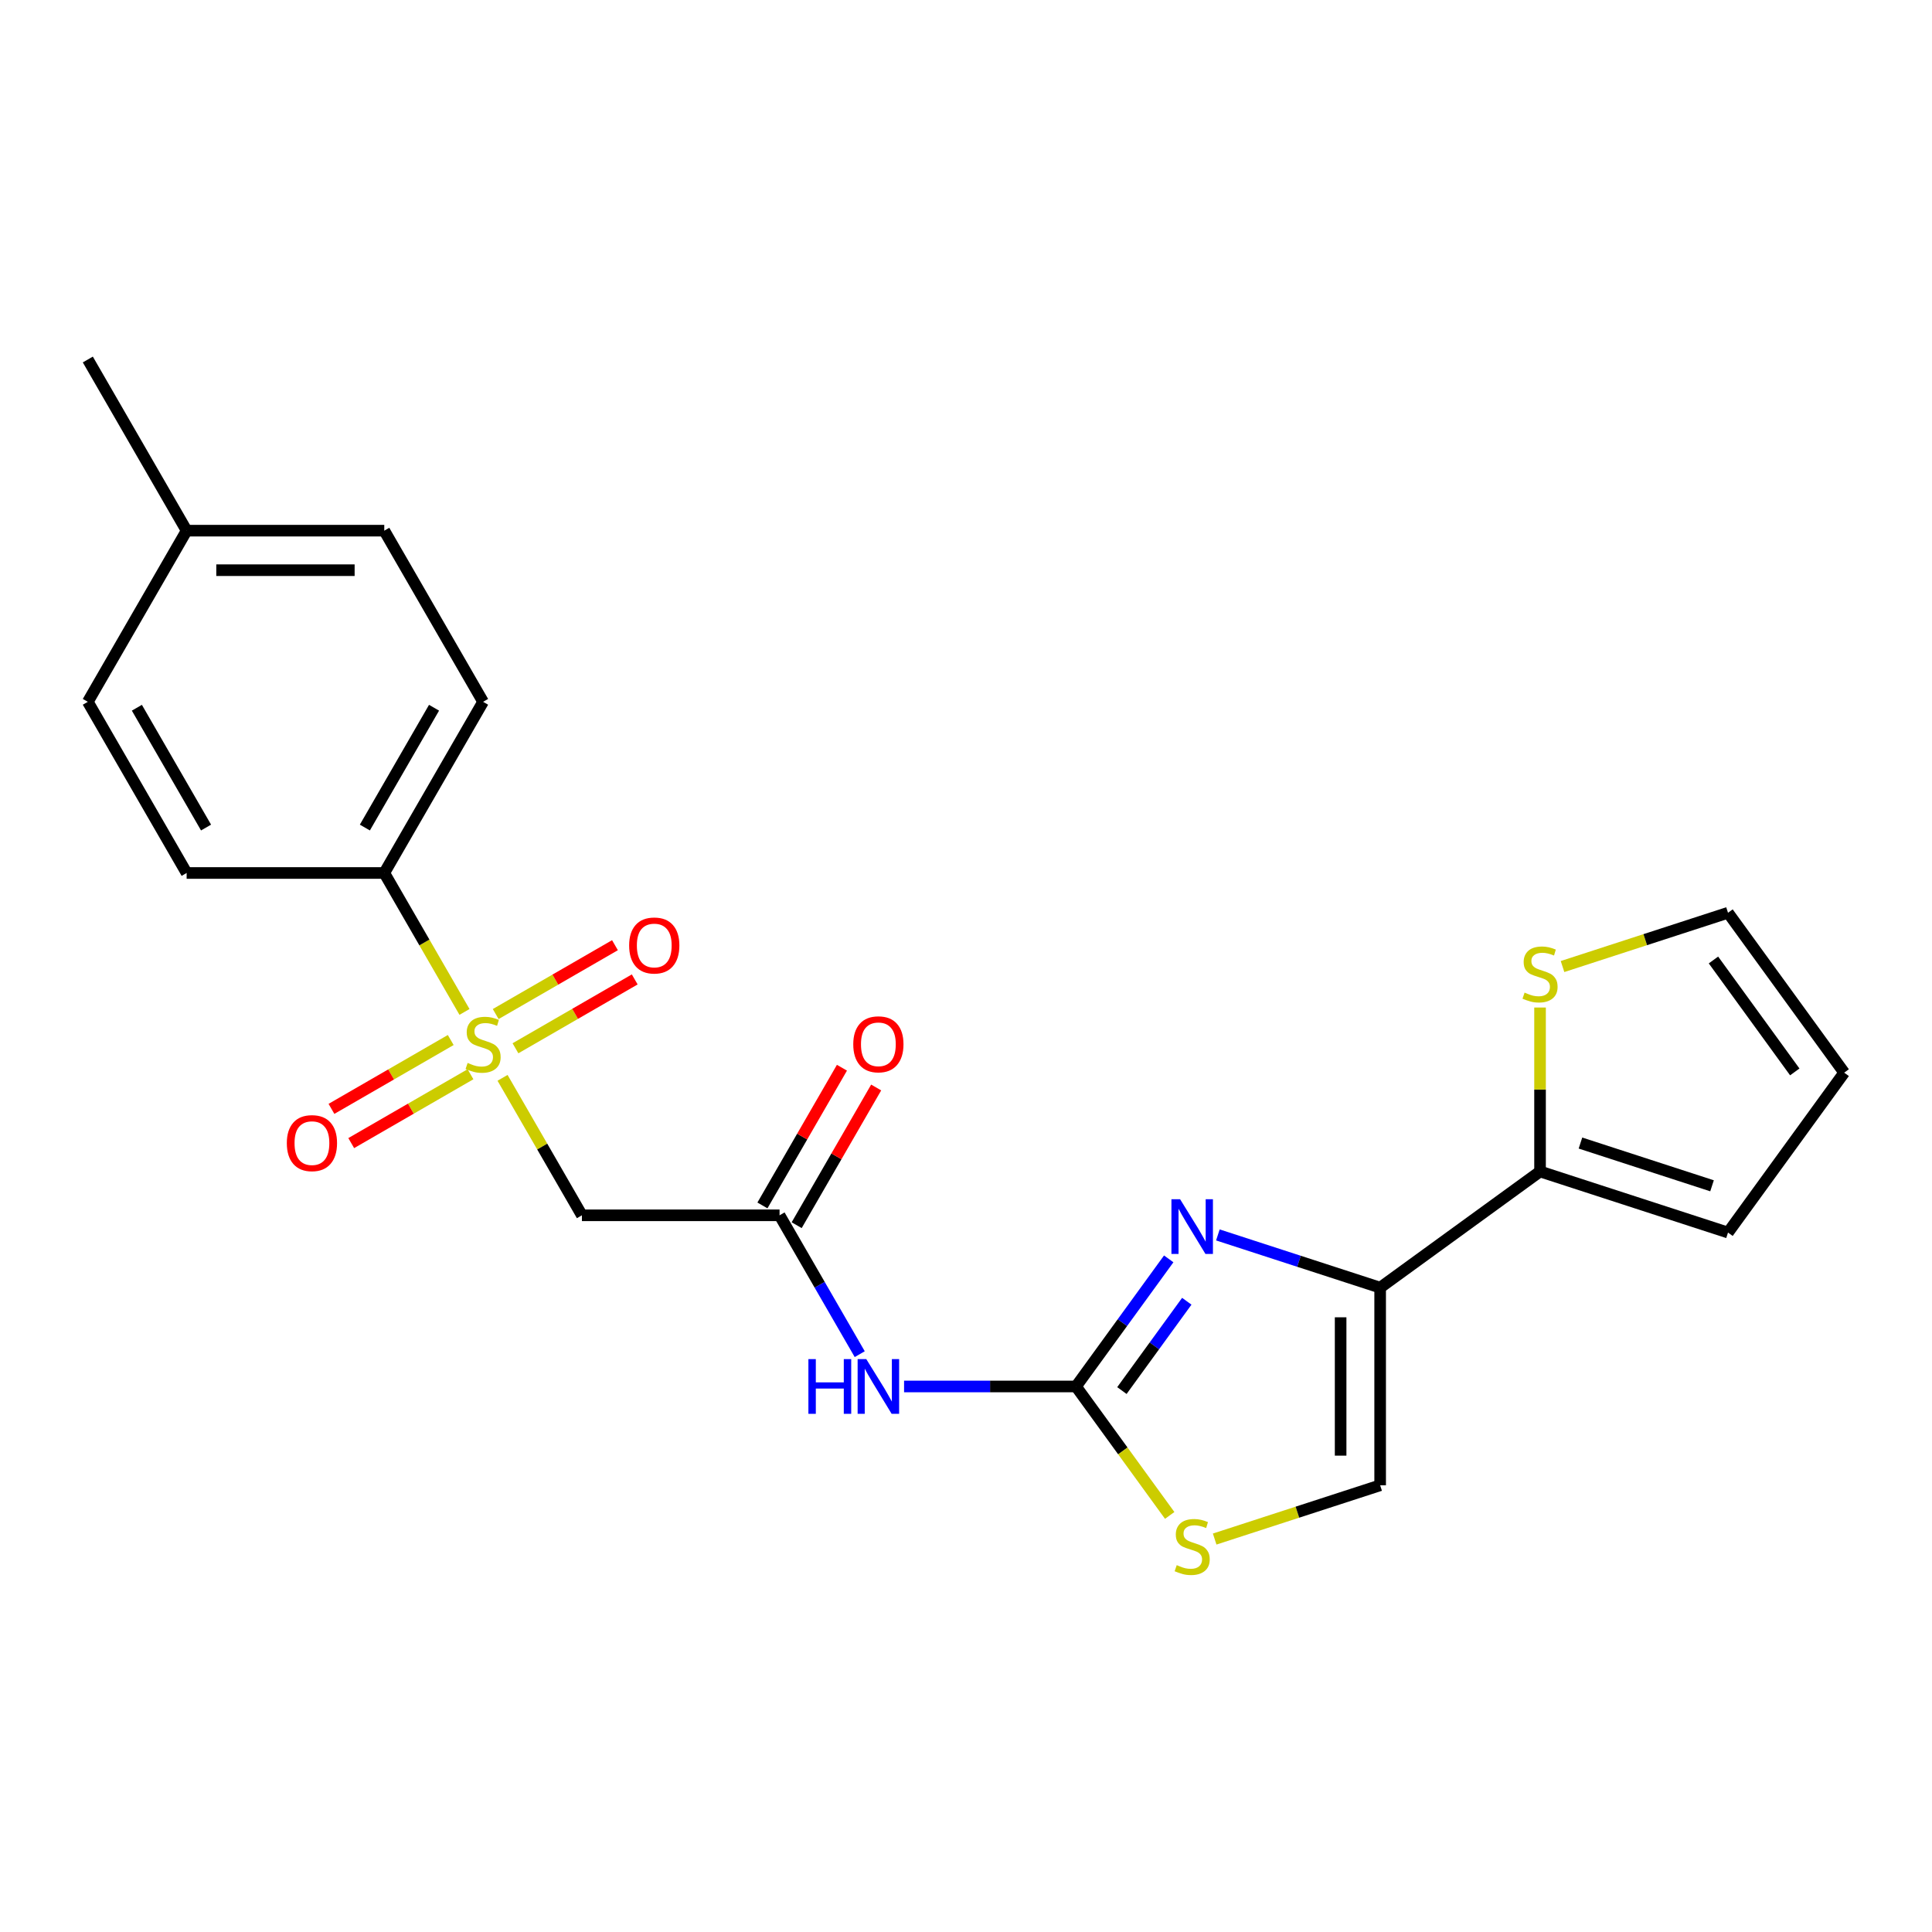 <?xml version='1.0' encoding='iso-8859-1'?>
<svg version='1.1' baseProfile='full'
              xmlns='http://www.w3.org/2000/svg'
                      xmlns:rdkit='http://www.rdkit.org/xml'
                      xmlns:xlink='http://www.w3.org/1999/xlink'
                  xml:space='preserve'
width='1000px' height='1000px' viewBox='0 0 1000 1000'>
<!-- END OF HEADER -->
<rect style='opacity:1.0;fill:#FFFFFF;stroke:none' width='1000' height='1000' x='0' y='0'> </rect>
<path class='bond-3' d='M 260.118,557.886 L 280.659,593.464' style='fill:none;fill-rule:evenodd;stroke:#CCCC00;stroke-width:6px;stroke-linecap:butt;stroke-linejoin:miter;stroke-opacity:1' />
<path class='bond-3' d='M 280.659,593.464 L 301.199,629.041' style='fill:none;fill-rule:evenodd;stroke:#000000;stroke-width:6px;stroke-linecap:butt;stroke-linejoin:miter;stroke-opacity:1' />
<path class='bond-9' d='M 240.422,523.771 L 219.662,487.814' style='fill:none;fill-rule:evenodd;stroke:#CCCC00;stroke-width:6px;stroke-linecap:butt;stroke-linejoin:miter;stroke-opacity:1' />
<path class='bond-9' d='M 219.662,487.814 L 198.901,451.856' style='fill:none;fill-rule:evenodd;stroke:#000000;stroke-width:6px;stroke-linecap:butt;stroke-linejoin:miter;stroke-opacity:1' />
<path class='bond-11' d='M 266.803,542.589 L 297.67,524.768' style='fill:none;fill-rule:evenodd;stroke:#CCCC00;stroke-width:6px;stroke-linecap:butt;stroke-linejoin:miter;stroke-opacity:1' />
<path class='bond-11' d='M 297.67,524.768 L 328.536,506.947' style='fill:none;fill-rule:evenodd;stroke:#FF0000;stroke-width:6px;stroke-linecap:butt;stroke-linejoin:miter;stroke-opacity:1' />
<path class='bond-11' d='M 256.573,524.87 L 287.44,507.049' style='fill:none;fill-rule:evenodd;stroke:#CCCC00;stroke-width:6px;stroke-linecap:butt;stroke-linejoin:miter;stroke-opacity:1' />
<path class='bond-11' d='M 287.44,507.049 L 318.307,489.229' style='fill:none;fill-rule:evenodd;stroke:#FF0000;stroke-width:6px;stroke-linecap:butt;stroke-linejoin:miter;stroke-opacity:1' />
<path class='bond-12' d='M 233.298,538.308 L 202.431,556.129' style='fill:none;fill-rule:evenodd;stroke:#CCCC00;stroke-width:6px;stroke-linecap:butt;stroke-linejoin:miter;stroke-opacity:1' />
<path class='bond-12' d='M 202.431,556.129 L 171.564,573.95' style='fill:none;fill-rule:evenodd;stroke:#FF0000;stroke-width:6px;stroke-linecap:butt;stroke-linejoin:miter;stroke-opacity:1' />
<path class='bond-12' d='M 243.528,556.027 L 212.661,573.848' style='fill:none;fill-rule:evenodd;stroke:#CCCC00;stroke-width:6px;stroke-linecap:butt;stroke-linejoin:miter;stroke-opacity:1' />
<path class='bond-12' d='M 212.661,573.848 L 181.794,591.669' style='fill:none;fill-rule:evenodd;stroke:#FF0000;stroke-width:6px;stroke-linecap:butt;stroke-linejoin:miter;stroke-opacity:1' />
<path class='bond-0' d='M 604.927,651.59 L 580.936,684.612' style='fill:none;fill-rule:evenodd;stroke:#0000FF;stroke-width:6px;stroke-linecap:butt;stroke-linejoin:miter;stroke-opacity:1' />
<path class='bond-0' d='M 580.936,684.612 L 556.944,717.634' style='fill:none;fill-rule:evenodd;stroke:#000000;stroke-width:6px;stroke-linecap:butt;stroke-linejoin:miter;stroke-opacity:1' />
<path class='bond-0' d='M 614.282,673.523 L 597.488,696.638' style='fill:none;fill-rule:evenodd;stroke:#0000FF;stroke-width:6px;stroke-linecap:butt;stroke-linejoin:miter;stroke-opacity:1' />
<path class='bond-0' d='M 597.488,696.638 L 580.694,719.753' style='fill:none;fill-rule:evenodd;stroke:#000000;stroke-width:6px;stroke-linecap:butt;stroke-linejoin:miter;stroke-opacity:1' />
<path class='bond-2' d='M 630.371,639.194 L 672.368,652.839' style='fill:none;fill-rule:evenodd;stroke:#0000FF;stroke-width:6px;stroke-linecap:butt;stroke-linejoin:miter;stroke-opacity:1' />
<path class='bond-2' d='M 672.368,652.839 L 714.364,666.485' style='fill:none;fill-rule:evenodd;stroke:#000000;stroke-width:6px;stroke-linecap:butt;stroke-linejoin:miter;stroke-opacity:1' />
<path class='bond-1' d='M 556.944,717.634 L 512.444,717.634' style='fill:none;fill-rule:evenodd;stroke:#000000;stroke-width:6px;stroke-linecap:butt;stroke-linejoin:miter;stroke-opacity:1' />
<path class='bond-1' d='M 512.444,717.634 L 467.944,717.634' style='fill:none;fill-rule:evenodd;stroke:#0000FF;stroke-width:6px;stroke-linecap:butt;stroke-linejoin:miter;stroke-opacity:1' />
<path class='bond-6' d='M 556.944,717.634 L 581.19,751.005' style='fill:none;fill-rule:evenodd;stroke:#000000;stroke-width:6px;stroke-linecap:butt;stroke-linejoin:miter;stroke-opacity:1' />
<path class='bond-6' d='M 581.19,751.005 L 605.436,784.377' style='fill:none;fill-rule:evenodd;stroke:#CCCC00;stroke-width:6px;stroke-linecap:butt;stroke-linejoin:miter;stroke-opacity:1' />
<path class='bond-7' d='M 714.364,666.485 L 797.125,606.356' style='fill:none;fill-rule:evenodd;stroke:#000000;stroke-width:6px;stroke-linecap:butt;stroke-linejoin:miter;stroke-opacity:1' />
<path class='bond-24' d='M 714.364,666.485 L 714.364,768.783' style='fill:none;fill-rule:evenodd;stroke:#000000;stroke-width:6px;stroke-linecap:butt;stroke-linejoin:miter;stroke-opacity:1' />
<path class='bond-24' d='M 693.905,681.829 L 693.905,753.438' style='fill:none;fill-rule:evenodd;stroke:#000000;stroke-width:6px;stroke-linecap:butt;stroke-linejoin:miter;stroke-opacity:1' />
<path class='bond-5' d='M 301.199,629.041 L 403.497,629.041' style='fill:none;fill-rule:evenodd;stroke:#000000;stroke-width:6px;stroke-linecap:butt;stroke-linejoin:miter;stroke-opacity:1' />
<path class='bond-4' d='M 444.994,700.916 L 424.246,664.979' style='fill:none;fill-rule:evenodd;stroke:#0000FF;stroke-width:6px;stroke-linecap:butt;stroke-linejoin:miter;stroke-opacity:1' />
<path class='bond-4' d='M 424.246,664.979 L 403.497,629.041' style='fill:none;fill-rule:evenodd;stroke:#000000;stroke-width:6px;stroke-linecap:butt;stroke-linejoin:miter;stroke-opacity:1' />
<path class='bond-15' d='M 412.356,634.156 L 432.932,598.518' style='fill:none;fill-rule:evenodd;stroke:#000000;stroke-width:6px;stroke-linecap:butt;stroke-linejoin:miter;stroke-opacity:1' />
<path class='bond-15' d='M 432.932,598.518 L 453.507,562.881' style='fill:none;fill-rule:evenodd;stroke:#FF0000;stroke-width:6px;stroke-linecap:butt;stroke-linejoin:miter;stroke-opacity:1' />
<path class='bond-15' d='M 394.638,623.926 L 415.213,588.289' style='fill:none;fill-rule:evenodd;stroke:#000000;stroke-width:6px;stroke-linecap:butt;stroke-linejoin:miter;stroke-opacity:1' />
<path class='bond-15' d='M 415.213,588.289 L 435.789,552.651' style='fill:none;fill-rule:evenodd;stroke:#FF0000;stroke-width:6px;stroke-linecap:butt;stroke-linejoin:miter;stroke-opacity:1' />
<path class='bond-8' d='M 628.711,796.613 L 671.538,782.698' style='fill:none;fill-rule:evenodd;stroke:#CCCC00;stroke-width:6px;stroke-linecap:butt;stroke-linejoin:miter;stroke-opacity:1' />
<path class='bond-8' d='M 671.538,782.698 L 714.364,768.783' style='fill:none;fill-rule:evenodd;stroke:#000000;stroke-width:6px;stroke-linecap:butt;stroke-linejoin:miter;stroke-opacity:1' />
<path class='bond-10' d='M 797.125,606.356 L 797.125,563.925' style='fill:none;fill-rule:evenodd;stroke:#000000;stroke-width:6px;stroke-linecap:butt;stroke-linejoin:miter;stroke-opacity:1' />
<path class='bond-10' d='M 797.125,563.925 L 797.125,521.495' style='fill:none;fill-rule:evenodd;stroke:#CCCC00;stroke-width:6px;stroke-linecap:butt;stroke-linejoin:miter;stroke-opacity:1' />
<path class='bond-13' d='M 797.125,606.356 L 894.416,637.967' style='fill:none;fill-rule:evenodd;stroke:#000000;stroke-width:6px;stroke-linecap:butt;stroke-linejoin:miter;stroke-opacity:1' />
<path class='bond-13' d='M 818.041,591.639 L 886.145,613.767' style='fill:none;fill-rule:evenodd;stroke:#000000;stroke-width:6px;stroke-linecap:butt;stroke-linejoin:miter;stroke-opacity:1' />
<path class='bond-17' d='M 198.901,451.856 L 250.05,363.263' style='fill:none;fill-rule:evenodd;stroke:#000000;stroke-width:6px;stroke-linecap:butt;stroke-linejoin:miter;stroke-opacity:1' />
<path class='bond-17' d='M 188.855,428.337 L 224.66,366.322' style='fill:none;fill-rule:evenodd;stroke:#000000;stroke-width:6px;stroke-linecap:butt;stroke-linejoin:miter;stroke-opacity:1' />
<path class='bond-18' d='M 198.901,451.856 L 96.603,451.856' style='fill:none;fill-rule:evenodd;stroke:#000000;stroke-width:6px;stroke-linecap:butt;stroke-linejoin:miter;stroke-opacity:1' />
<path class='bond-14' d='M 808.763,500.276 L 851.589,486.361' style='fill:none;fill-rule:evenodd;stroke:#CCCC00;stroke-width:6px;stroke-linecap:butt;stroke-linejoin:miter;stroke-opacity:1' />
<path class='bond-14' d='M 851.589,486.361 L 894.416,472.446' style='fill:none;fill-rule:evenodd;stroke:#000000;stroke-width:6px;stroke-linecap:butt;stroke-linejoin:miter;stroke-opacity:1' />
<path class='bond-16' d='M 894.416,637.967 L 954.545,555.207' style='fill:none;fill-rule:evenodd;stroke:#000000;stroke-width:6px;stroke-linecap:butt;stroke-linejoin:miter;stroke-opacity:1' />
<path class='bond-25' d='M 894.416,472.446 L 954.545,555.207' style='fill:none;fill-rule:evenodd;stroke:#000000;stroke-width:6px;stroke-linecap:butt;stroke-linejoin:miter;stroke-opacity:1' />
<path class='bond-25' d='M 886.883,496.886 L 928.974,554.818' style='fill:none;fill-rule:evenodd;stroke:#000000;stroke-width:6px;stroke-linecap:butt;stroke-linejoin:miter;stroke-opacity:1' />
<path class='bond-19' d='M 250.05,363.263 L 198.901,274.671' style='fill:none;fill-rule:evenodd;stroke:#000000;stroke-width:6px;stroke-linecap:butt;stroke-linejoin:miter;stroke-opacity:1' />
<path class='bond-20' d='M 96.603,451.856 L 45.455,363.263' style='fill:none;fill-rule:evenodd;stroke:#000000;stroke-width:6px;stroke-linecap:butt;stroke-linejoin:miter;stroke-opacity:1' />
<path class='bond-20' d='M 106.65,428.337 L 70.845,366.322' style='fill:none;fill-rule:evenodd;stroke:#000000;stroke-width:6px;stroke-linecap:butt;stroke-linejoin:miter;stroke-opacity:1' />
<path class='bond-23' d='M 198.901,274.671 L 96.603,274.671' style='fill:none;fill-rule:evenodd;stroke:#000000;stroke-width:6px;stroke-linecap:butt;stroke-linejoin:miter;stroke-opacity:1' />
<path class='bond-23' d='M 183.557,295.13 L 111.948,295.13' style='fill:none;fill-rule:evenodd;stroke:#000000;stroke-width:6px;stroke-linecap:butt;stroke-linejoin:miter;stroke-opacity:1' />
<path class='bond-21' d='M 45.455,363.263 L 96.603,274.671' style='fill:none;fill-rule:evenodd;stroke:#000000;stroke-width:6px;stroke-linecap:butt;stroke-linejoin:miter;stroke-opacity:1' />
<path class='bond-22' d='M 96.603,274.671 L 45.455,186.078' style='fill:none;fill-rule:evenodd;stroke:#000000;stroke-width:6px;stroke-linecap:butt;stroke-linejoin:miter;stroke-opacity:1' />
<path  class='atom-0' d='M 242.05 550.169
Q 242.37 550.289, 243.69 550.849
Q 245.01 551.409, 246.45 551.769
Q 247.93 552.089, 249.37 552.089
Q 252.05 552.089, 253.61 550.809
Q 255.17 549.489, 255.17 547.209
Q 255.17 545.649, 254.37 544.689
Q 253.61 543.729, 252.41 543.209
Q 251.21 542.689, 249.21 542.089
Q 246.69 541.329, 245.17 540.609
Q 243.69 539.889, 242.61 538.369
Q 241.57 536.849, 241.57 534.289
Q 241.57 530.729, 243.97 528.529
Q 246.41 526.329, 251.21 526.329
Q 254.49 526.329, 258.21 527.889
L 257.29 530.969
Q 253.89 529.569, 251.33 529.569
Q 248.57 529.569, 247.05 530.729
Q 245.53 531.849, 245.57 533.809
Q 245.57 535.329, 246.33 536.249
Q 247.13 537.169, 248.25 537.689
Q 249.41 538.209, 251.33 538.809
Q 253.89 539.609, 255.41 540.409
Q 256.93 541.209, 258.01 542.849
Q 259.13 544.449, 259.13 547.209
Q 259.13 551.129, 256.49 553.249
Q 253.89 555.329, 249.53 555.329
Q 247.01 555.329, 245.09 554.769
Q 243.21 554.249, 240.97 553.329
L 242.05 550.169
' fill='#CCCC00'/>
<path  class='atom-1' d='M 610.813 620.713
L 620.093 635.713
Q 621.013 637.193, 622.493 639.873
Q 623.973 642.553, 624.053 642.713
L 624.053 620.713
L 627.813 620.713
L 627.813 649.033
L 623.933 649.033
L 613.973 632.633
Q 612.813 630.713, 611.573 628.513
Q 610.373 626.313, 610.013 625.633
L 610.013 649.033
L 606.333 649.033
L 606.333 620.713
L 610.813 620.713
' fill='#0000FF'/>
<path  class='atom-5' d='M 418.426 703.474
L 422.266 703.474
L 422.266 715.514
L 436.746 715.514
L 436.746 703.474
L 440.586 703.474
L 440.586 731.794
L 436.746 731.794
L 436.746 718.714
L 422.266 718.714
L 422.266 731.794
L 418.426 731.794
L 418.426 703.474
' fill='#0000FF'/>
<path  class='atom-5' d='M 448.386 703.474
L 457.666 718.474
Q 458.586 719.954, 460.066 722.634
Q 461.546 725.314, 461.626 725.474
L 461.626 703.474
L 465.386 703.474
L 465.386 731.794
L 461.506 731.794
L 451.546 715.394
Q 450.386 713.474, 449.146 711.274
Q 447.946 709.074, 447.586 708.394
L 447.586 731.794
L 443.906 731.794
L 443.906 703.474
L 448.386 703.474
' fill='#0000FF'/>
<path  class='atom-7' d='M 609.073 810.115
Q 609.393 810.235, 610.713 810.795
Q 612.033 811.355, 613.473 811.715
Q 614.953 812.035, 616.393 812.035
Q 619.073 812.035, 620.633 810.755
Q 622.193 809.435, 622.193 807.155
Q 622.193 805.595, 621.393 804.635
Q 620.633 803.675, 619.433 803.155
Q 618.233 802.635, 616.233 802.035
Q 613.713 801.275, 612.193 800.555
Q 610.713 799.835, 609.633 798.315
Q 608.593 796.795, 608.593 794.235
Q 608.593 790.675, 610.993 788.475
Q 613.433 786.275, 618.233 786.275
Q 621.513 786.275, 625.233 787.835
L 624.313 790.915
Q 620.913 789.515, 618.353 789.515
Q 615.593 789.515, 614.073 790.675
Q 612.553 791.795, 612.593 793.755
Q 612.593 795.275, 613.353 796.195
Q 614.153 797.115, 615.273 797.635
Q 616.433 798.155, 618.353 798.755
Q 620.913 799.555, 622.433 800.355
Q 623.953 801.155, 625.033 802.795
Q 626.153 804.395, 626.153 807.155
Q 626.153 811.075, 623.513 813.195
Q 620.913 815.275, 616.553 815.275
Q 614.033 815.275, 612.113 814.715
Q 610.233 814.195, 607.993 813.275
L 609.073 810.115
' fill='#CCCC00'/>
<path  class='atom-11' d='M 789.125 513.778
Q 789.445 513.898, 790.765 514.458
Q 792.085 515.018, 793.525 515.378
Q 795.005 515.698, 796.445 515.698
Q 799.125 515.698, 800.685 514.418
Q 802.245 513.098, 802.245 510.818
Q 802.245 509.258, 801.445 508.298
Q 800.685 507.338, 799.485 506.818
Q 798.285 506.298, 796.285 505.698
Q 793.765 504.938, 792.245 504.218
Q 790.765 503.498, 789.685 501.978
Q 788.645 500.458, 788.645 497.898
Q 788.645 494.338, 791.045 492.138
Q 793.485 489.938, 798.285 489.938
Q 801.565 489.938, 805.285 491.498
L 804.365 494.578
Q 800.965 493.178, 798.405 493.178
Q 795.645 493.178, 794.125 494.338
Q 792.605 495.458, 792.645 497.418
Q 792.645 498.938, 793.405 499.858
Q 794.205 500.778, 795.325 501.298
Q 796.485 501.818, 798.405 502.418
Q 800.965 503.218, 802.485 504.018
Q 804.005 504.818, 805.085 506.458
Q 806.205 508.058, 806.205 510.818
Q 806.205 514.738, 803.565 516.858
Q 800.965 518.938, 796.605 518.938
Q 794.085 518.938, 792.165 518.378
Q 790.285 517.858, 788.045 516.938
L 789.125 513.778
' fill='#CCCC00'/>
<path  class='atom-12' d='M 325.643 489.38
Q 325.643 482.58, 329.003 478.78
Q 332.363 474.98, 338.643 474.98
Q 344.923 474.98, 348.283 478.78
Q 351.643 482.58, 351.643 489.38
Q 351.643 496.26, 348.243 500.18
Q 344.843 504.06, 338.643 504.06
Q 332.403 504.06, 329.003 500.18
Q 325.643 496.3, 325.643 489.38
M 338.643 500.86
Q 342.963 500.86, 345.283 497.98
Q 347.643 495.06, 347.643 489.38
Q 347.643 483.82, 345.283 481.02
Q 342.963 478.18, 338.643 478.18
Q 334.323 478.18, 331.963 480.98
Q 329.643 483.78, 329.643 489.38
Q 329.643 495.1, 331.963 497.98
Q 334.323 500.86, 338.643 500.86
' fill='#FF0000'/>
<path  class='atom-13' d='M 148.458 591.678
Q 148.458 584.878, 151.818 581.078
Q 155.178 577.278, 161.458 577.278
Q 167.738 577.278, 171.098 581.078
Q 174.458 584.878, 174.458 591.678
Q 174.458 598.558, 171.058 602.478
Q 167.658 606.358, 161.458 606.358
Q 155.218 606.358, 151.818 602.478
Q 148.458 598.598, 148.458 591.678
M 161.458 603.158
Q 165.778 603.158, 168.098 600.278
Q 170.458 597.358, 170.458 591.678
Q 170.458 586.118, 168.098 583.318
Q 165.778 580.478, 161.458 580.478
Q 157.138 580.478, 154.778 583.278
Q 152.458 586.078, 152.458 591.678
Q 152.458 597.398, 154.778 600.278
Q 157.138 603.158, 161.458 603.158
' fill='#FF0000'/>
<path  class='atom-16' d='M 441.646 540.529
Q 441.646 533.729, 445.006 529.929
Q 448.366 526.129, 454.646 526.129
Q 460.926 526.129, 464.286 529.929
Q 467.646 533.729, 467.646 540.529
Q 467.646 547.409, 464.246 551.329
Q 460.846 555.209, 454.646 555.209
Q 448.406 555.209, 445.006 551.329
Q 441.646 547.449, 441.646 540.529
M 454.646 552.009
Q 458.966 552.009, 461.286 549.129
Q 463.646 546.209, 463.646 540.529
Q 463.646 534.969, 461.286 532.169
Q 458.966 529.329, 454.646 529.329
Q 450.326 529.329, 447.966 532.129
Q 445.646 534.929, 445.646 540.529
Q 445.646 546.249, 447.966 549.129
Q 450.326 552.009, 454.646 552.009
' fill='#FF0000'/>
</svg>
